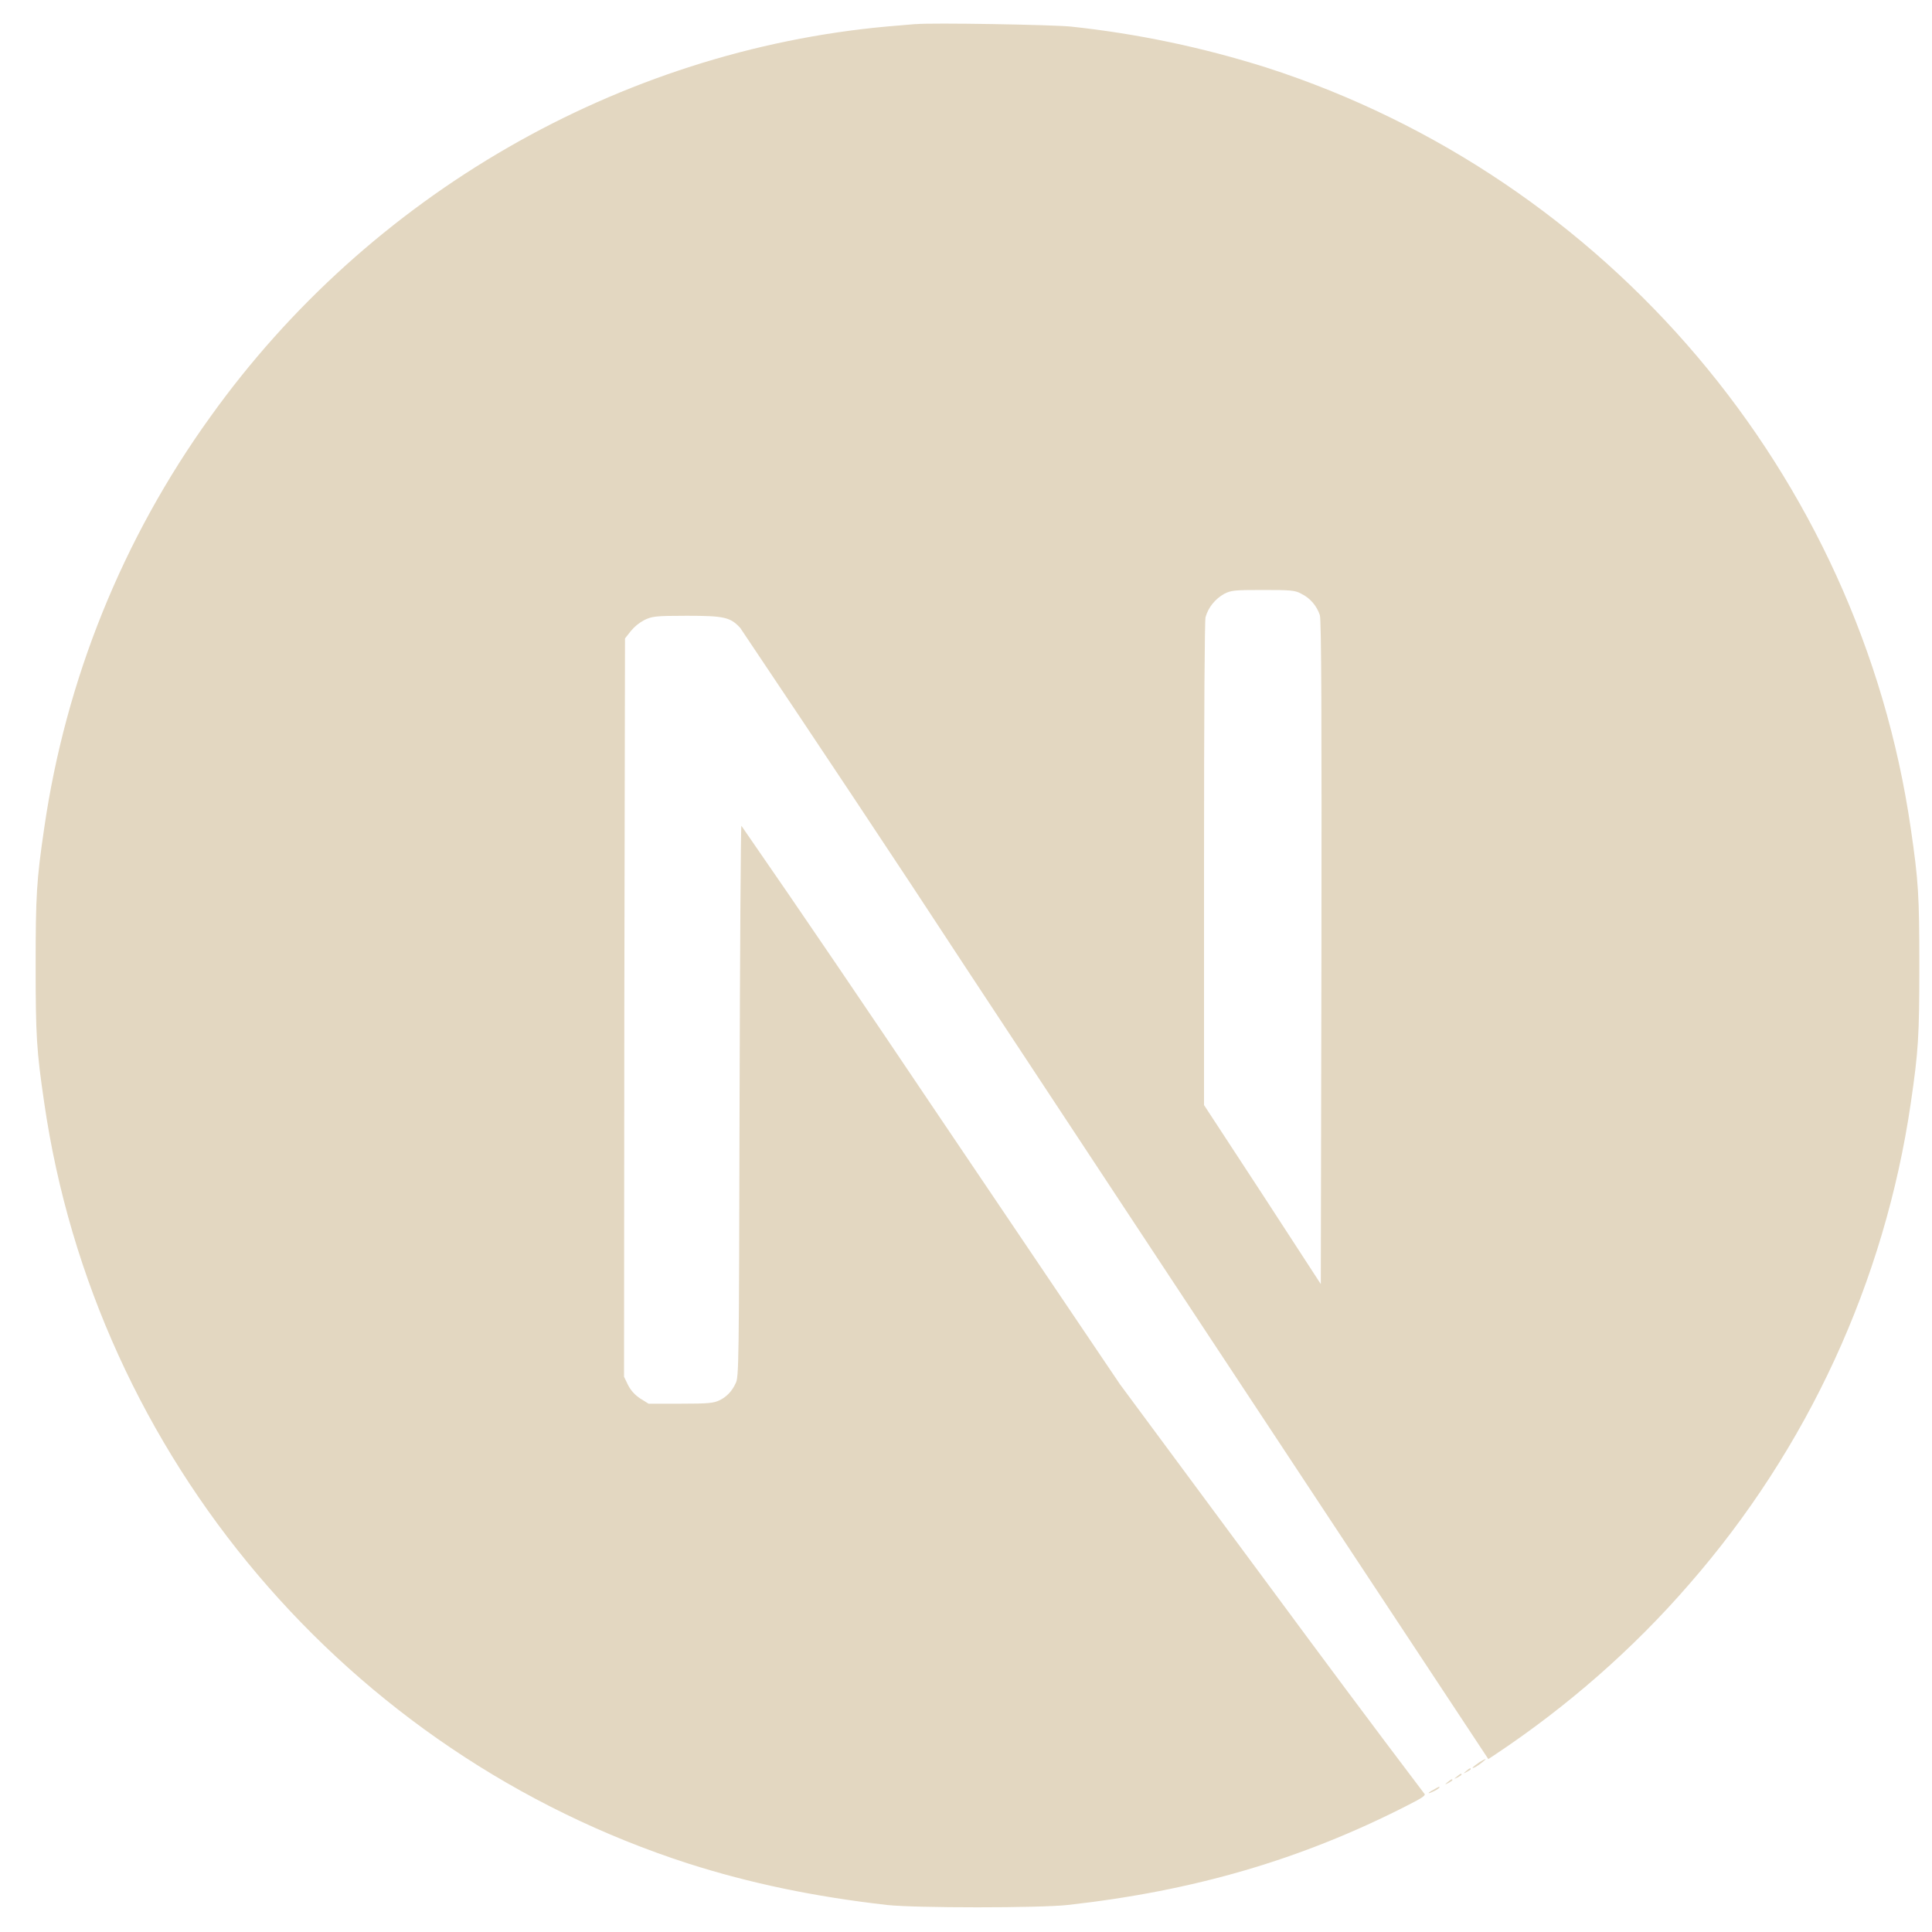<svg width="40" height="40" viewBox="0 0 40 40" fill="none" xmlns="http://www.w3.org/2000/svg">
<path id="Vector" d="M29.681 37.054C29.536 37.13 29.548 37.155 29.687 37.084C29.732 37.066 29.77 37.04 29.803 37.01C29.803 36.984 29.803 36.984 29.681 37.054ZM29.974 36.895C29.904 36.953 29.904 36.953 29.987 36.915C30.031 36.889 30.07 36.865 30.07 36.857C30.07 36.825 30.05 36.832 29.974 36.895ZM30.164 36.781C30.094 36.838 30.094 36.838 30.177 36.8C30.222 36.775 30.26 36.748 30.26 36.742C30.26 36.711 30.24 36.717 30.164 36.781ZM30.356 36.667C30.287 36.725 30.287 36.725 30.367 36.686C30.412 36.661 30.45 36.636 30.45 36.628C30.45 36.598 30.43 36.604 30.356 36.667ZM30.616 36.495C30.483 36.584 30.437 36.642 30.558 36.578C30.64 36.528 30.779 36.419 30.755 36.419C30.702 36.438 30.658 36.471 30.614 36.495H30.616ZM18.961 0.498C18.872 0.504 18.605 0.528 18.371 0.548C12.829 1.05 7.643 4.033 4.356 8.629C2.539 11.149 1.359 14.075 0.915 17.147C0.757 18.22 0.738 18.537 0.738 19.991C0.738 21.444 0.757 21.756 0.915 22.828C1.976 30.154 7.187 36.304 14.251 38.583C15.522 38.989 16.854 39.269 18.371 39.441C18.961 39.505 21.512 39.505 22.102 39.441C24.724 39.149 26.939 38.502 29.13 37.384C29.466 37.213 29.53 37.168 29.485 37.13C28.412 35.715 27.359 34.299 26.305 32.871L23.189 28.662L19.285 22.879C17.984 20.944 16.677 19.013 15.35 17.097C15.337 17.097 15.32 19.668 15.312 22.802C15.299 28.293 15.299 28.516 15.229 28.643C15.16 28.795 15.046 28.922 14.893 28.993C14.773 29.05 14.664 29.062 14.088 29.062H13.428L13.256 28.955C13.149 28.885 13.06 28.789 13.003 28.676L12.92 28.504L12.926 20.861L12.94 13.218L13.06 13.066C13.137 12.972 13.232 12.895 13.339 12.838C13.499 12.761 13.562 12.749 14.222 12.749C14.995 12.749 15.123 12.779 15.327 13.002C16.906 15.357 18.481 17.718 20.03 20.086C22.564 23.927 26.022 29.169 27.723 31.741L30.814 36.42L30.967 36.319C32.452 35.328 33.804 34.148 34.97 32.803C37.427 29.99 39.021 26.529 39.561 22.837C39.718 21.764 39.738 21.446 39.738 19.993C39.738 18.539 39.718 18.229 39.561 17.156C38.5 9.83 33.288 3.68 26.225 1.4C24.904 0.982 23.545 0.696 22.169 0.55C21.8 0.512 19.279 0.467 18.962 0.5L18.961 0.498ZM26.94 12.292C27.124 12.38 27.263 12.545 27.326 12.735C27.359 12.838 27.365 14.957 27.359 19.731L27.346 26.586L26.141 24.733L24.928 22.879V17.903C24.928 14.677 24.941 12.868 24.959 12.779C25.016 12.576 25.155 12.405 25.34 12.298C25.491 12.221 25.55 12.215 26.153 12.215C26.717 12.215 26.813 12.221 26.94 12.292Z" fill="#E3D7C1"/>
</svg>
